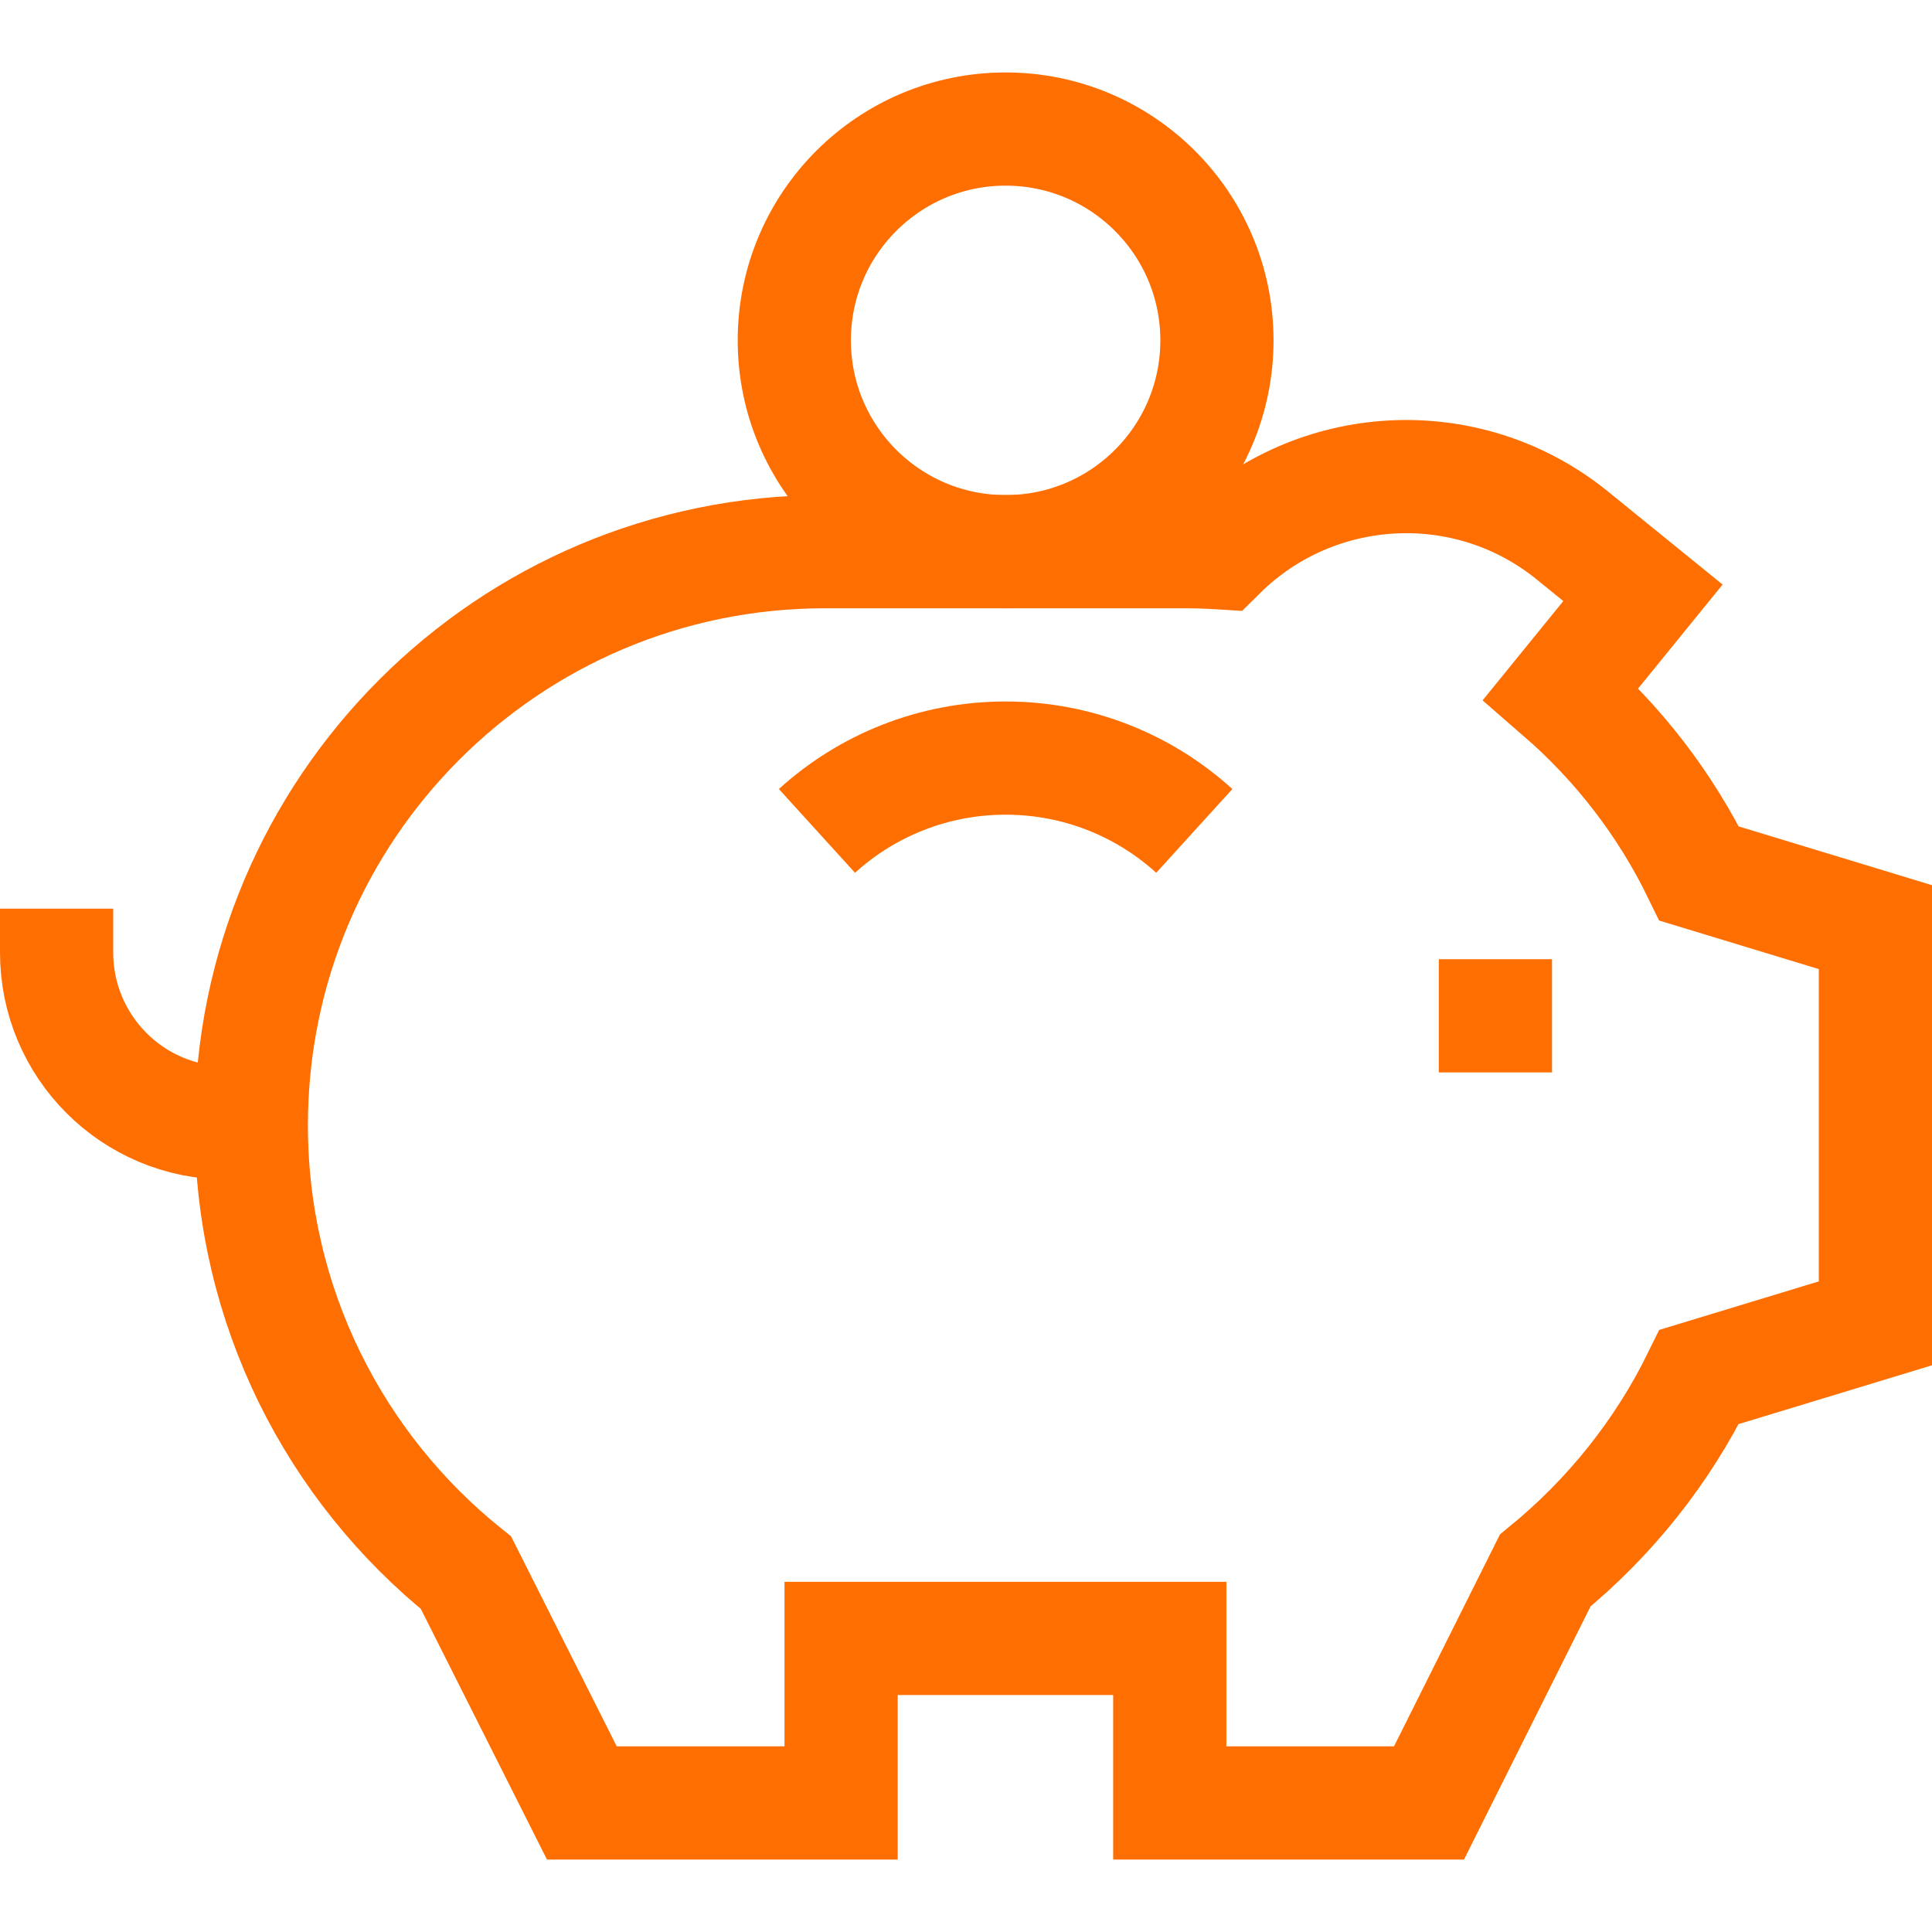 <?xml version="1.0" encoding="utf-8"?>
<!-- Generator: Adobe Illustrator 28.2.0, SVG Export Plug-In . SVG Version: 6.00 Build 0)  -->
<svg version="1.1" id="Capa_1" xmlns="http://www.w3.org/2000/svg" xmlns:xlink="http://www.w3.org/1999/xlink" x="0px" y="0px"
	 viewBox="0 0 512 512" style="enable-background:new 0 0 512 512;" xml:space="preserve">
<style type="text/css">
	.st0{fill:none;stroke:#FF6E00;stroke-width:30;stroke-miterlimit:10;}
</style>
<g>
	<path class="st0" d="M154.2,477.8h68.7v-43.6H310v43.6h68.7l30.8-61.6c17-13.9,31-31.3,40.8-51.3l46.7-14.2V245.7l-46.7-14.2
		c-8.9-18.3-21.4-34.5-36.6-47.7l21.7-26.7L416.8,142c-28-22.8-68.3-20.3-93.4,4.5c-3.2-0.2-6.5-0.3-9.8-0.3h-95
		c-84,0-152,68.1-152,152l0,0c0,48,22.2,90.7,56.9,118.6L154.2,477.8z"/>
	<path class="st0" d="M15,240.8v11.6c0,25,20.2,45.2,45.2,45.2h6.4"/>
	<line class="st0" x1="381.3" y1="269.2" x2="411.3" y2="269.2"/>
	<path class="st0" d="M316.5,220.2c-13.2-12-30.8-19.3-50-19.3s-36.8,7.3-50,19.3"/>
	<circle class="st0" cx="266.5" cy="90.2" r="56"/>
</g>
</svg>
